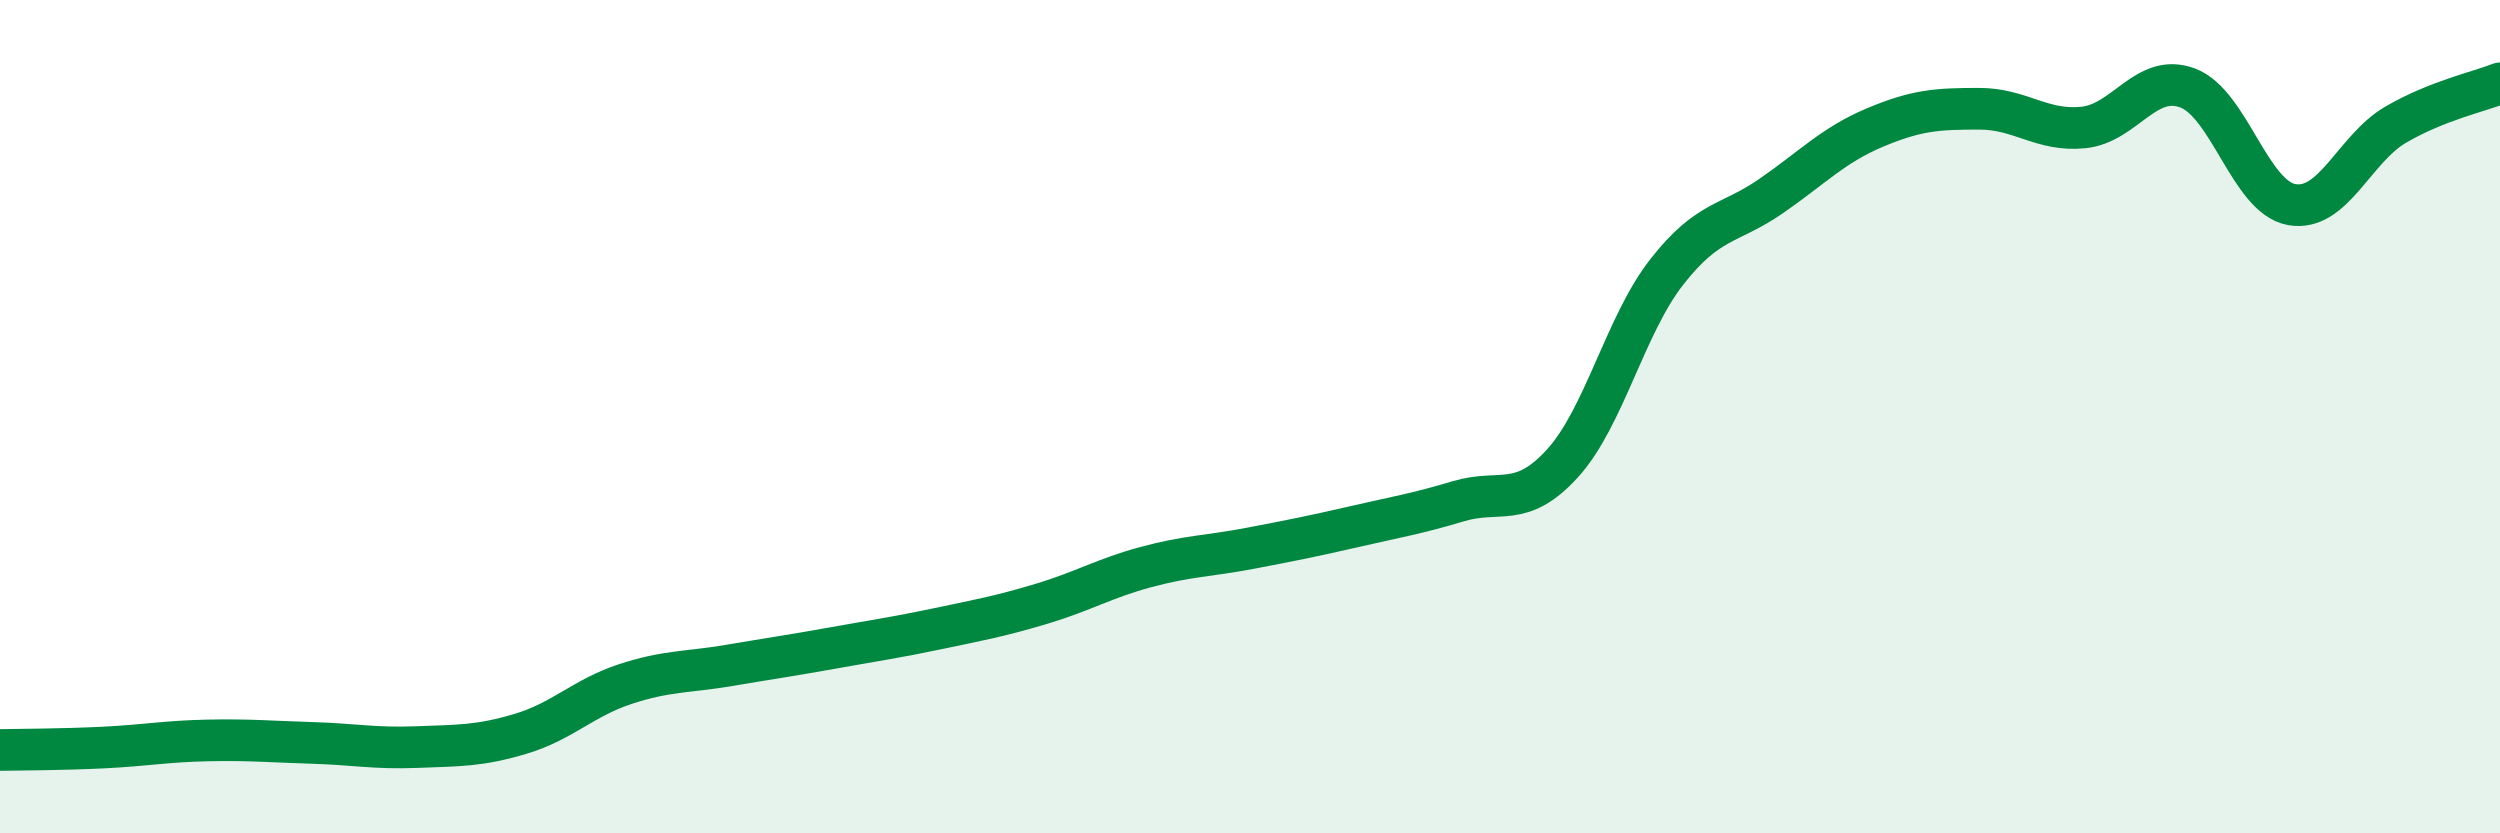 
    <svg width="60" height="20" viewBox="0 0 60 20" xmlns="http://www.w3.org/2000/svg">
      <path
        d="M 0,18 C 0.5,17.99 1.5,17.99 2.5,17.94 C 3.5,17.89 4,17.79 5,17.77 C 6,17.75 6.5,17.8 7.5,17.83 C 8.5,17.86 9,17.97 10,17.93 C 11,17.89 11.5,17.91 12.5,17.61 C 13.5,17.31 14,16.75 15,16.42 C 16,16.09 16.5,16.14 17.5,15.97 C 18.5,15.8 19,15.73 20,15.55 C 21,15.37 21.5,15.3 22.5,15.09 C 23.5,14.88 24,14.79 25,14.49 C 26,14.19 26.5,13.88 27.5,13.61 C 28.5,13.34 29,13.35 30,13.16 C 31,12.97 31.5,12.87 32.5,12.64 C 33.5,12.41 34,12.33 35,12.03 C 36,11.73 36.5,12.22 37.5,11.12 C 38.5,10.02 39,7.81 40,6.53 C 41,5.25 41.5,5.4 42.5,4.71 C 43.5,4.02 44,3.48 45,3.06 C 46,2.64 46.5,2.61 47.5,2.61 C 48.5,2.61 49,3.16 50,3.06 C 51,2.96 51.5,1.74 52.5,2.11 C 53.5,2.48 54,4.73 55,4.91 C 56,5.09 56.5,3.57 57.5,2.99 C 58.5,2.41 59.5,2.2 60,2L60 20L0 20Z"
        fill="#008740"
        opacity="0.1"
        stroke-linecap="round"
        stroke-linejoin="round"
      />
      <path
        d="M 0,18 C 0.5,17.99 1.5,17.99 2.5,17.94 C 3.5,17.89 4,17.79 5,17.77 C 6,17.75 6.5,17.8 7.5,17.83 C 8.5,17.86 9,17.97 10,17.93 C 11,17.89 11.5,17.91 12.5,17.61 C 13.5,17.31 14,16.75 15,16.42 C 16,16.09 16.5,16.14 17.5,15.97 C 18.5,15.8 19,15.73 20,15.55 C 21,15.37 21.5,15.3 22.5,15.09 C 23.5,14.88 24,14.79 25,14.49 C 26,14.19 26.5,13.88 27.5,13.61 C 28.5,13.34 29,13.35 30,13.16 C 31,12.97 31.5,12.87 32.5,12.64 C 33.5,12.41 34,12.33 35,12.03 C 36,11.73 36.5,12.22 37.5,11.12 C 38.5,10.02 39,7.81 40,6.53 C 41,5.25 41.5,5.4 42.5,4.71 C 43.5,4.02 44,3.48 45,3.06 C 46,2.64 46.5,2.61 47.5,2.61 C 48.5,2.61 49,3.16 50,3.06 C 51,2.96 51.5,1.74 52.5,2.11 C 53.5,2.48 54,4.73 55,4.91 C 56,5.09 56.5,3.57 57.5,2.99 C 58.5,2.41 59.5,2.2 60,2"
        stroke="#008740"
        stroke-width="1"
        fill="none"
        stroke-linecap="round"
        stroke-linejoin="round"
      />
    </svg>
  